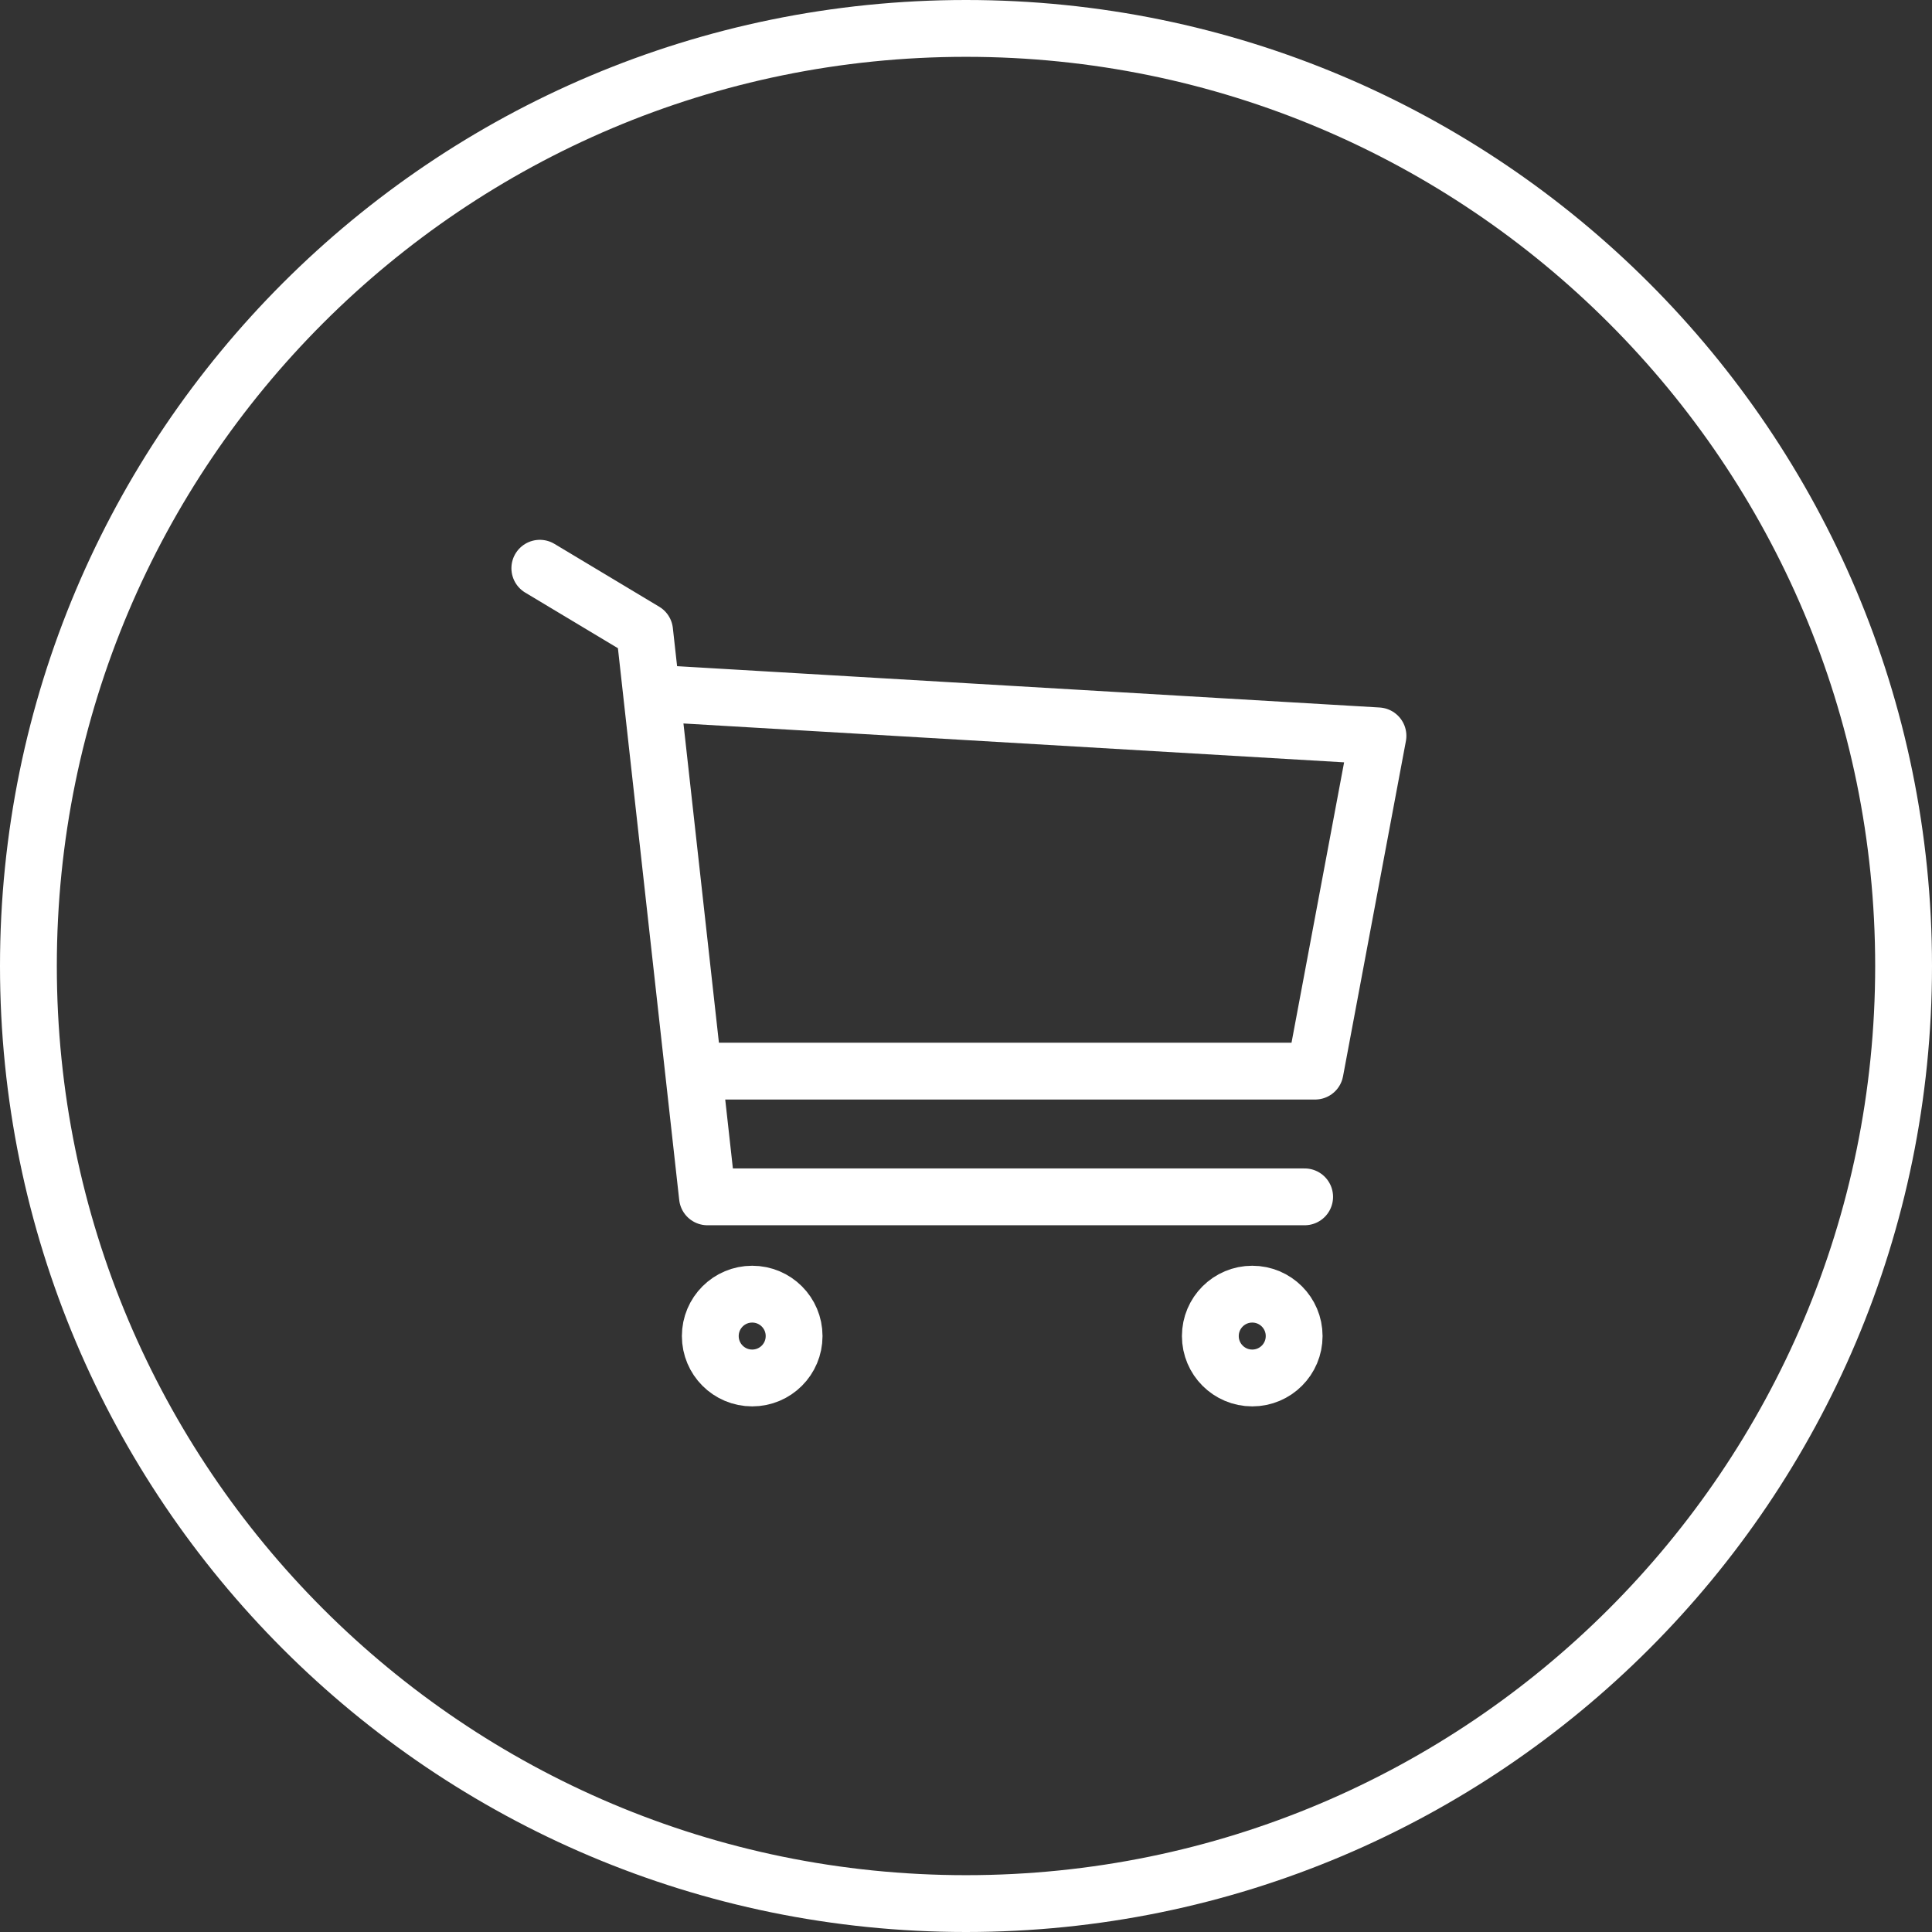 <?xml version="1.0" encoding="UTF-8"?>
<svg xmlns="http://www.w3.org/2000/svg" width="68" height="68" viewBox="0 0 68 68" fill="none">
  <rect x="0" y="0" width="68" height="68" fill="#333333" stroke="none"/>
  <path d="M34 67C52.225 67 67 52.225 67 34C67 15.775 52.225 1 34 1C15.775 1 1 15.775 1 34C1 52.225 15.775 67 34 67Z" stroke="white" stroke-width="2"></path>
  <path d="M19 20L22.688 22.212L24.9 42.125H45.919" stroke="white" stroke-width="2" stroke-linecap="round" stroke-linejoin="round"></path>
  <path d="M26.475 48.5C27.29 48.5 27.95 47.84 27.95 47.025C27.95 46.21 27.29 45.55 26.475 45.55C25.66 45.55 25 46.21 25 47.025C25 47.84 25.66 48.5 26.475 48.5Z" stroke="white" stroke-width="2" stroke-linecap="round" stroke-linejoin="round"></path>
  <path d="M44.075 48.5C44.89 48.5 45.55 47.84 45.55 47.025C45.55 46.21 44.89 45.55 44.075 45.55C43.261 45.55 42.6 46.21 42.6 47.025C42.6 47.84 43.261 48.5 44.075 48.5Z" stroke="white" stroke-width="2" stroke-linecap="round" stroke-linejoin="round"></path>
  <path d="M23.425 24.425L48.5 25.9L46.287 37.7H24.524" stroke="white" stroke-width="2" stroke-linecap="round" stroke-linejoin="round"></path>
</svg>
